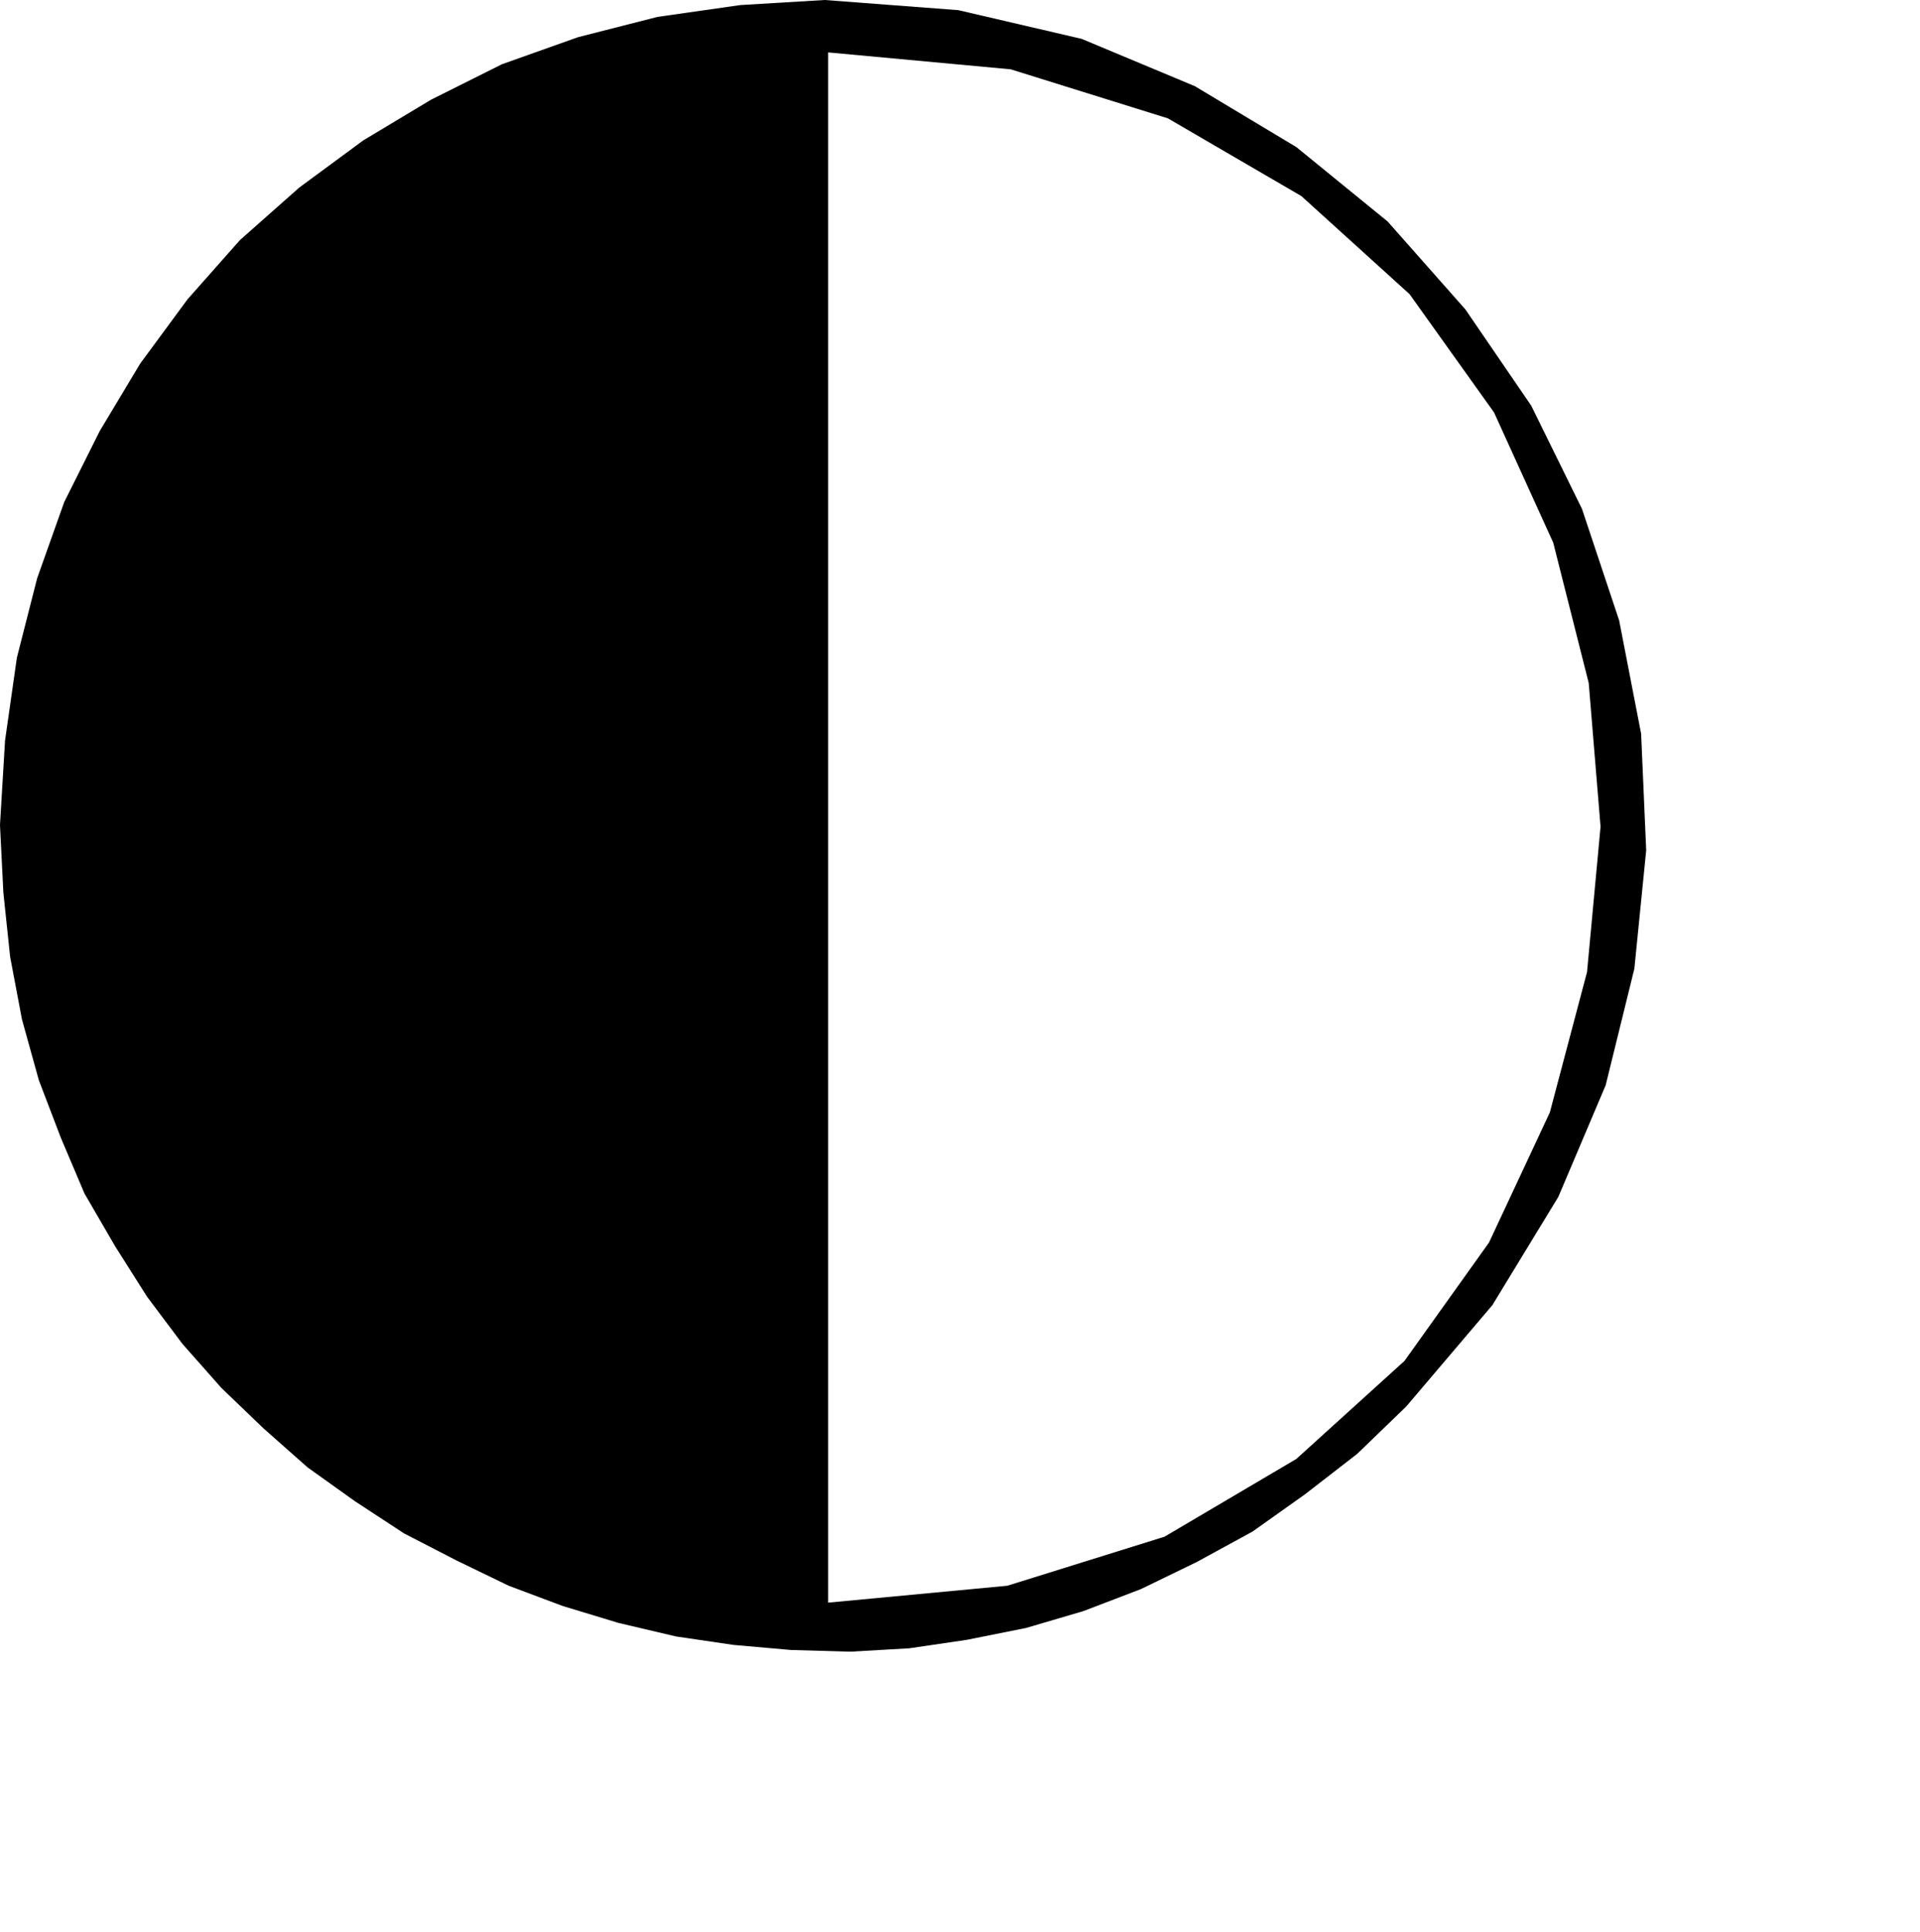 <svg xmlns="http://www.w3.org/2000/svg" width="1.136in" height="1.143in" fill-rule="evenodd" stroke-linecap="round" preserveAspectRatio="none" viewBox="0 0 1136 1143"><style>.brush0{fill:#fff}.pen0{stroke:#000;stroke-width:1;stroke-linejoin:round}.brush1{fill:none}</style><path d="m488 0 79 6 73 17 67 28 60 36 54 44 46 52 39 57 30 61 22 66 13 67 3 69-7 70-17 69-28 66-39 64-51 60-29 28-31 24-31 22-33 18-33 16-34 13-34 10-35 7-34 5-35 2-35-1-34-3-34-5-34-8-33-10-32-12-31-15-31-16-29-19-28-20-26-23-25-24-23-26-21-28-19-30-18-31-14-33-13-34-10-36-7-37-4-38-2-40 3-50 7-49 12-47 16-45 21-42 24-40 28-38 31-35 35-31 38-28 40-24 42-21 45-16 47-12 49-7 50-3 2 31v917l106-10 93-29 78-46 64-58 50-70 36-77 22-83 8-86-7-85-21-83-35-77-50-70-64-58-79-46-93-29-108-10-2-31z" style="fill:#000;stroke:none"/></svg>
